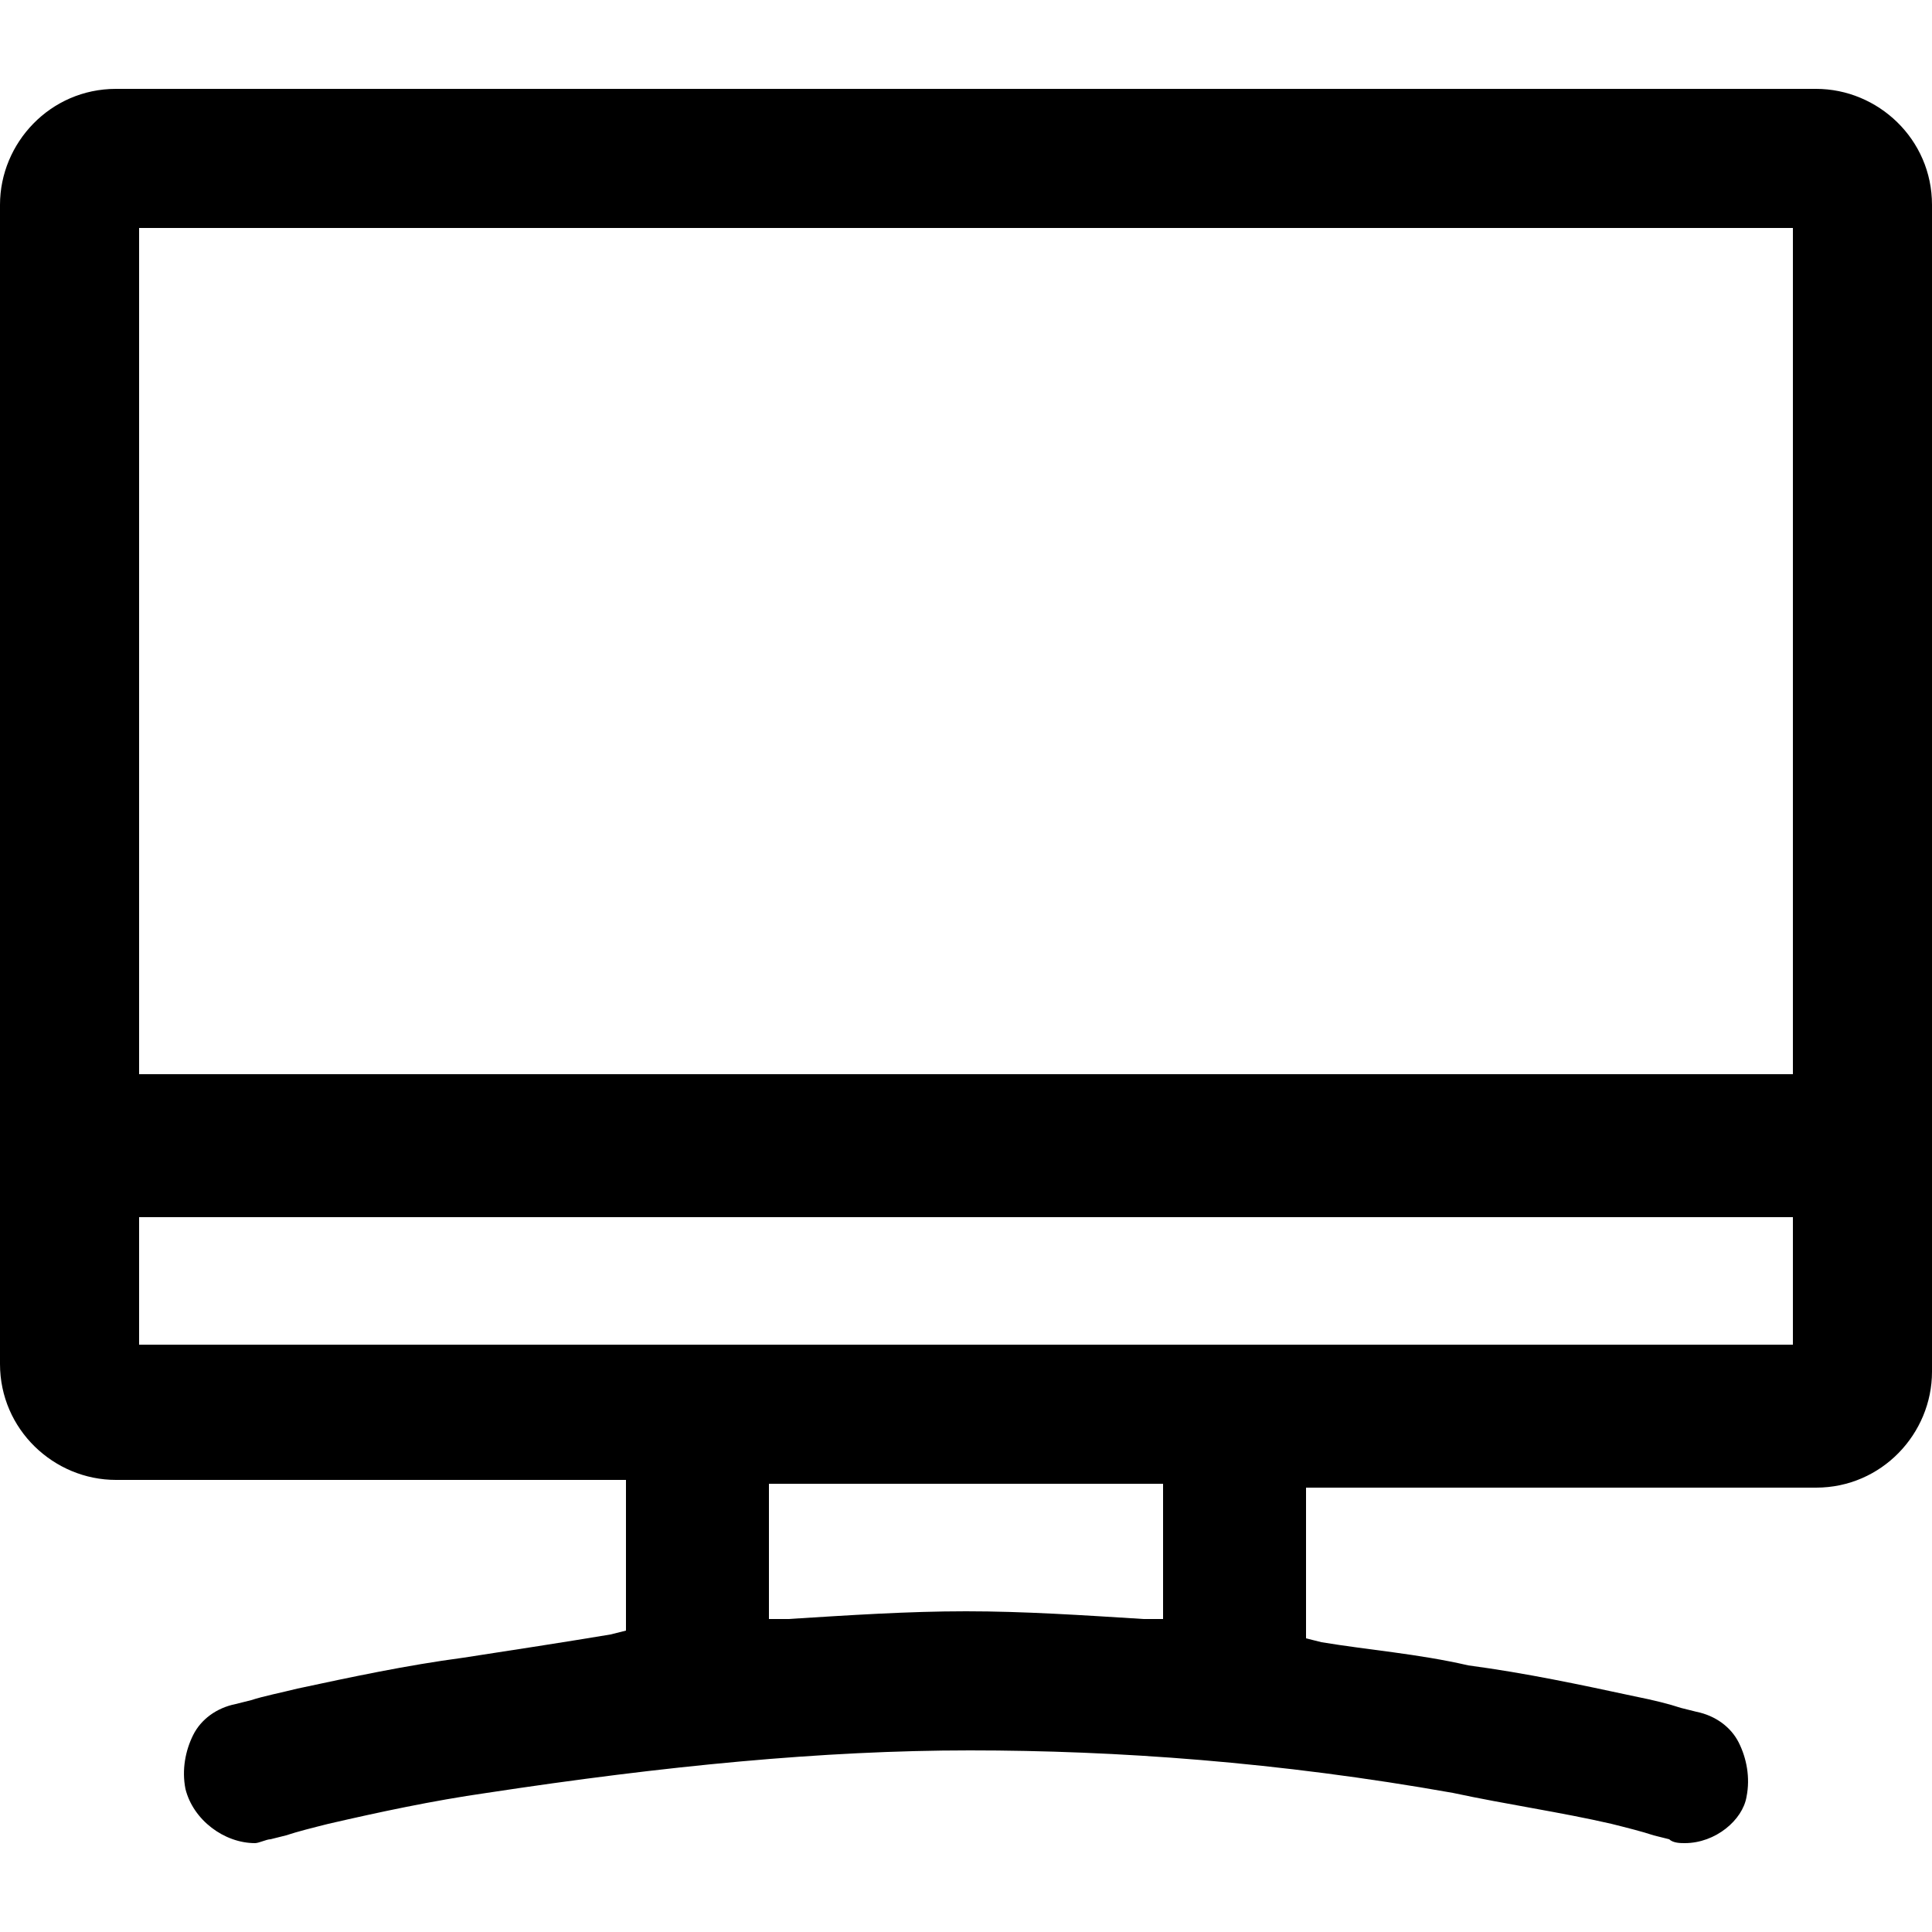 <?xml version="1.0" encoding="utf-8"?>
<!-- Generator: Adobe Illustrator 24.3.0, SVG Export Plug-In . SVG Version: 6.00 Build 0)  -->
<svg version="1.1" id="Layer_1" xmlns="http://www.w3.org/2000/svg" xmlns:xlink="http://www.w3.org/1999/xlink" x="0px" y="0px"
	 viewBox="0 0 50 50" style="enable-background:new 0 0 50 50;" xml:space="preserve">
<g>
	<path d="M43.6,47.7c-0.1,0-0.3,0-0.4-0.1l-0.4-0.1c-0.3-0.1-0.7-0.2-1.1-0.3c-1.3-0.3-2.7-0.5-4.1-0.8c-4.5-0.8-8.7-1.1-12.5-1.1
		s-7.9,0.4-12.5,1.1c-1.4,0.2-2.8,0.5-4.1,0.8c-0.4,0.1-0.8,0.2-1.1,0.3l-0.4,0.1c-0.1,0-0.3,0.1-0.4,0.1c-0.8,0-1.6-0.6-1.8-1.4
		c-0.1-0.5,0-1,0.2-1.4c0.2-0.4,0.6-0.7,1.1-0.8L6.5,44c0.3-0.1,0.8-0.2,1.2-0.3c1.4-0.3,2.8-0.6,4.3-0.8c1.3-0.2,2.6-0.4,3.8-0.6
		l0.4-0.1v-3.9H3c-1.6,0-3-1.3-3-3V5.3c0-1.6,1.3-3,3-3h44c1.6,0,3,1.3,3,3v30.2c0,1.6-1.3,3-3,3H33.8v3.9l0.4,0.1
		c1.2,0.2,2.5,0.3,3.8,0.6c1.5,0.2,2.9,0.5,4.3,0.8c0.5,0.1,0.9,0.2,1.2,0.3l0.4,0.1c0.5,0.1,0.9,0.4,1.1,0.8
		c0.2,0.4,0.3,0.9,0.2,1.4C45.1,47.1,44.4,47.7,43.6,47.7z M25,41.7c1.5,0,3,0.1,4.6,0.2l0.5,0v-3.5H19.9v3.5l0.5,0
		C22,41.8,23.5,41.7,25,41.7z M3.6,34.8h42.8v-3.3H3.6V34.8z M3.6,27.8h42.8V5.9H3.6V27.8z"/>
</g>
</svg>
